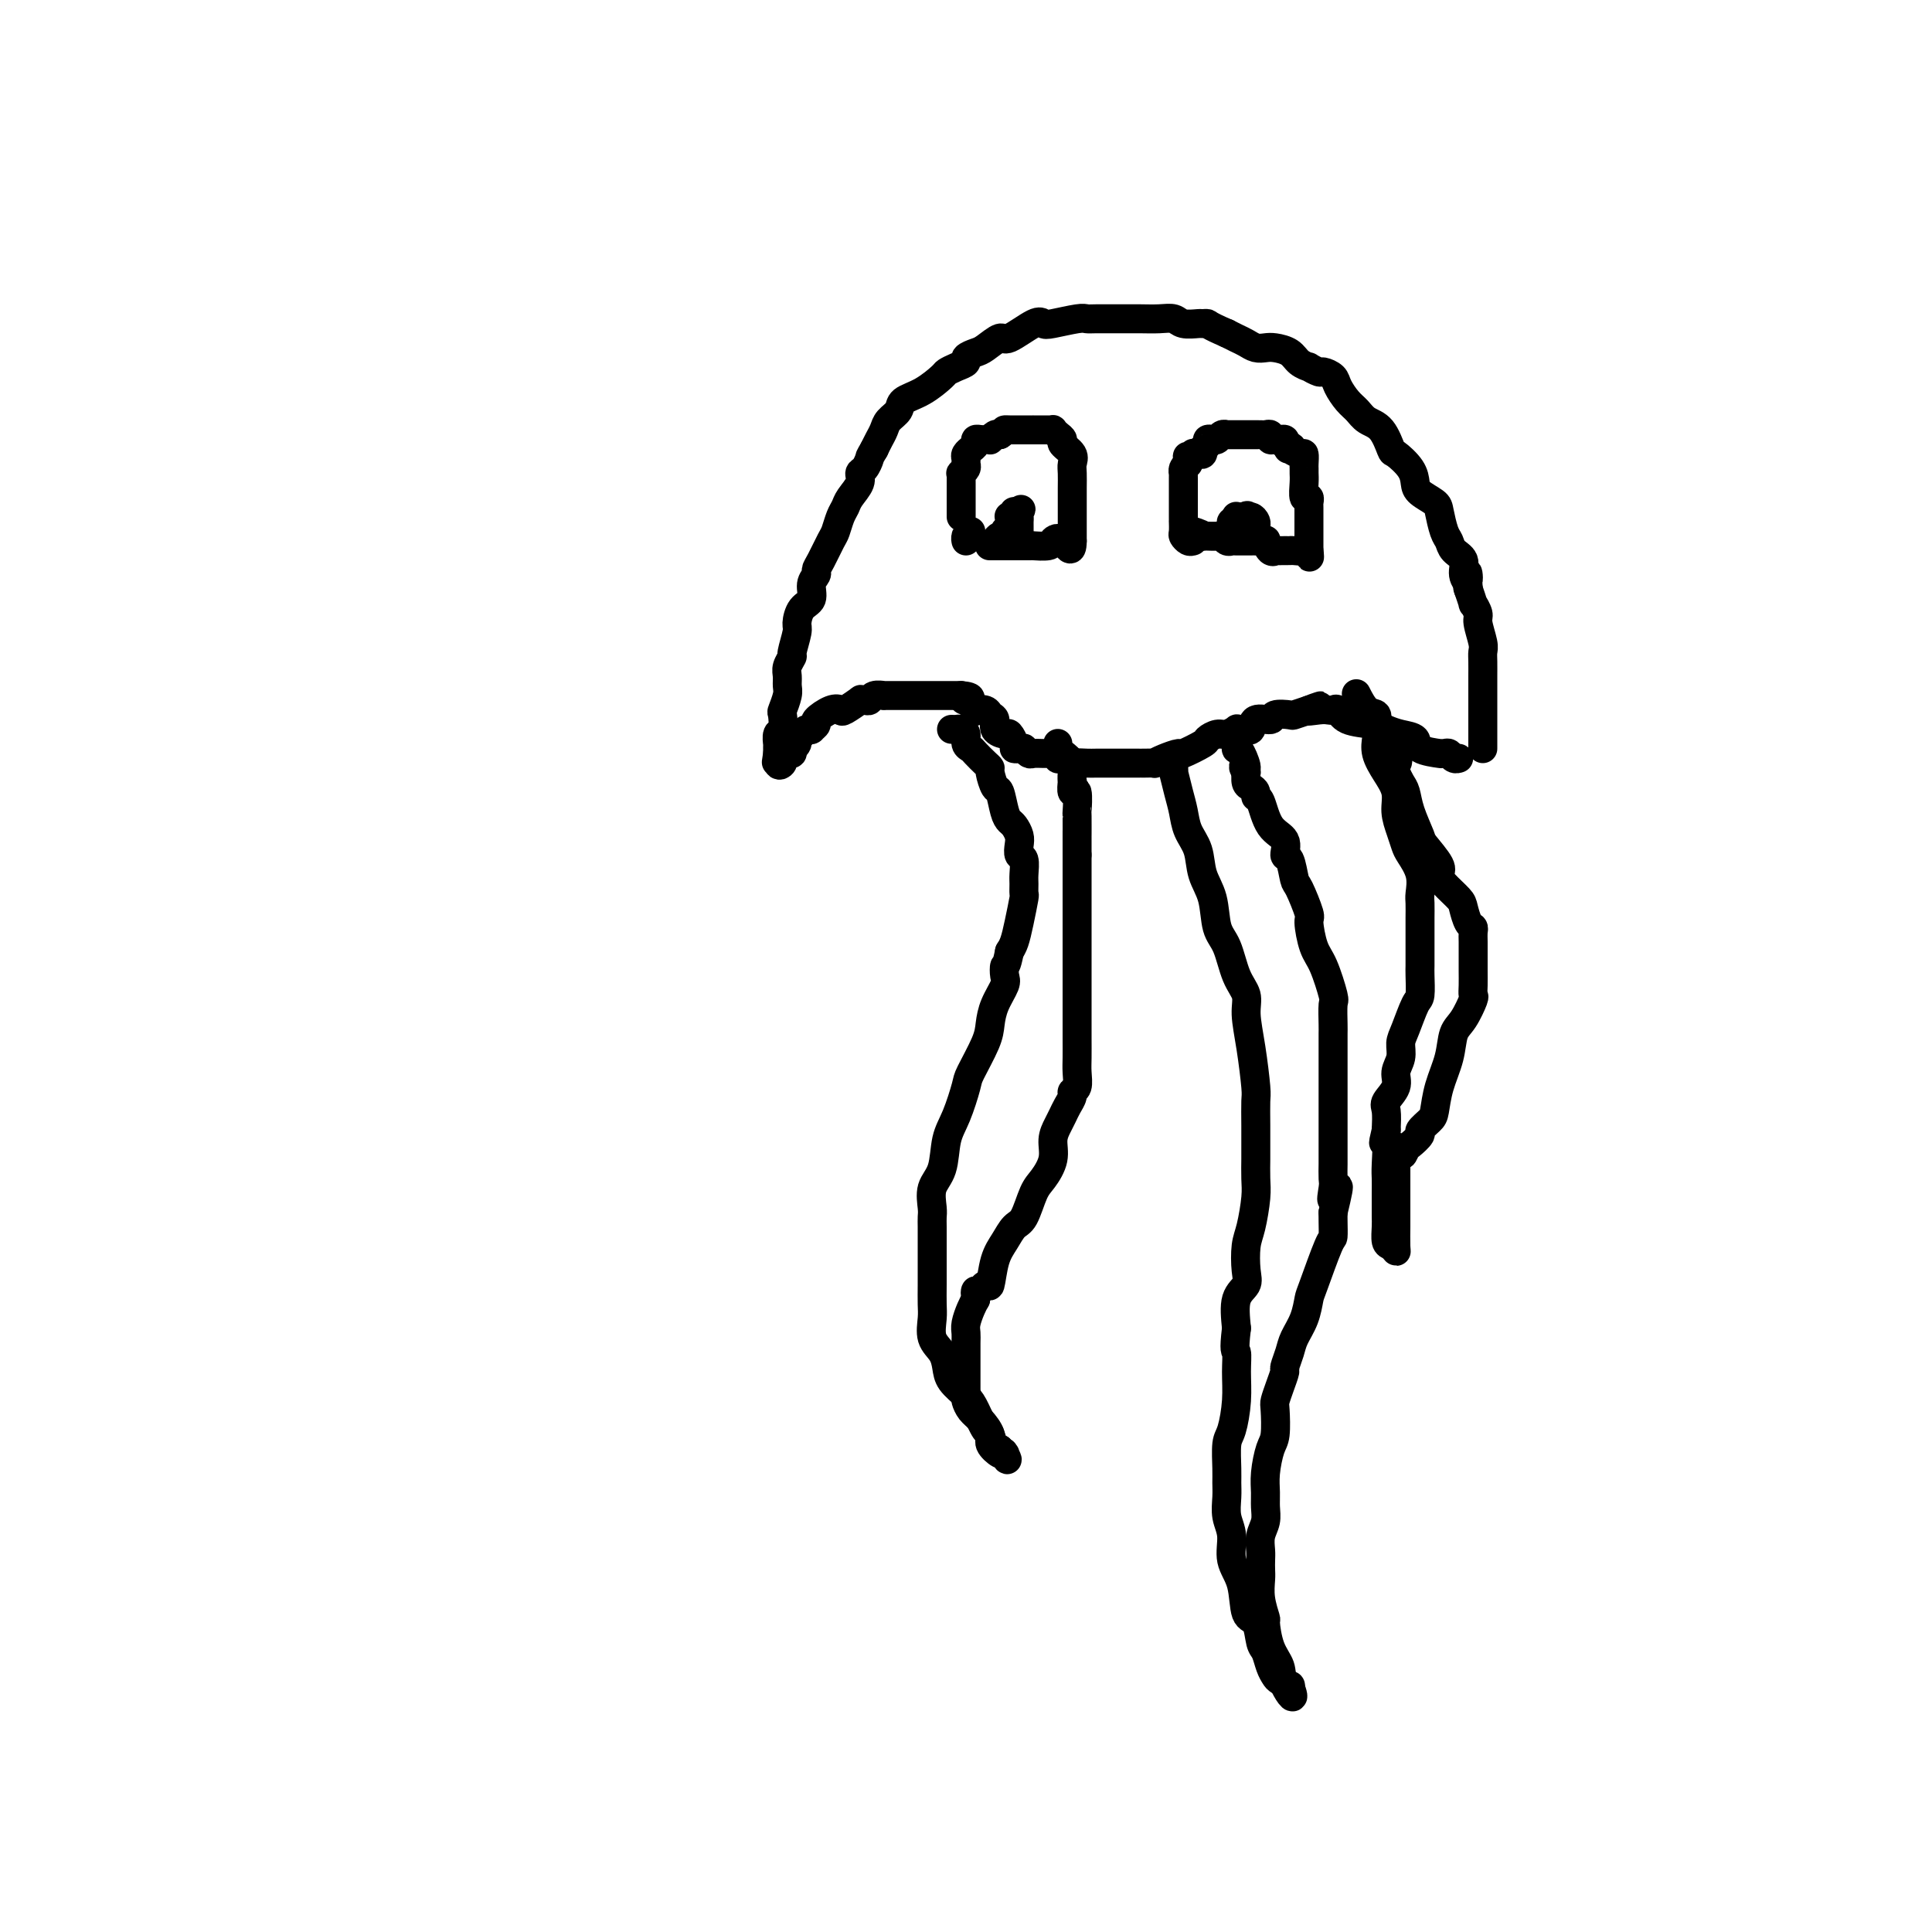 <svg viewBox='0 0 400 400' version='1.1' xmlns='http://www.w3.org/2000/svg' xmlns:xlink='http://www.w3.org/1999/xlink'><g fill='none' stroke='#000000' stroke-width='6' stroke-linecap='round' stroke-linejoin='round'><path d='M307,155c-0.000,-0.366 -0.000,-0.732 0,-1c0.000,-0.268 0.000,-0.437 0,-1c-0.000,-0.563 -0.000,-1.519 0,-2c0.000,-0.481 0.000,-0.485 0,-1c-0.000,-0.515 -0.000,-1.540 0,-2c0.000,-0.460 0.000,-0.353 0,-1c-0.000,-0.647 -0.000,-2.047 0,-3c0.000,-0.953 0.001,-1.461 0,-2c-0.001,-0.539 -0.004,-1.111 0,-2c0.004,-0.889 0.016,-2.096 0,-3c-0.016,-0.904 -0.061,-1.504 0,-2c0.061,-0.496 0.228,-0.886 0,-2c-0.228,-1.114 -0.849,-2.951 -1,-4c-0.151,-1.049 0.170,-1.312 0,-2c-0.170,-0.688 -0.829,-1.803 -1,-2c-0.171,-0.197 0.146,0.524 0,0c-0.146,-0.524 -0.756,-2.293 -1,-3c-0.244,-0.707 -0.122,-0.354 0,0'/><path d='M304,122c-0.396,-5.540 0.115,-2.888 0,-2c-0.115,0.888 -0.857,0.014 -1,-1c-0.143,-1.014 0.312,-2.166 0,-3c-0.312,-0.834 -1.391,-1.350 -2,-2c-0.609,-0.650 -0.748,-1.434 -1,-2c-0.252,-0.566 -0.617,-0.913 -1,-2c-0.383,-1.087 -0.783,-2.912 -1,-4c-0.217,-1.088 -0.251,-1.437 -1,-2c-0.749,-0.563 -2.213,-1.338 -3,-2c-0.787,-0.662 -0.895,-1.210 -1,-2c-0.105,-0.790 -0.206,-1.821 -1,-3c-0.794,-1.179 -2.282,-2.504 -3,-3c-0.718,-0.496 -0.667,-0.162 -1,-1c-0.333,-0.838 -1.049,-2.847 -2,-4c-0.951,-1.153 -2.138,-1.450 -3,-2c-0.862,-0.550 -1.401,-1.353 -2,-2c-0.599,-0.647 -1.258,-1.139 -2,-2c-0.742,-0.861 -1.566,-2.091 -2,-3c-0.434,-0.909 -0.479,-1.497 -1,-2c-0.521,-0.503 -1.519,-0.921 -2,-1c-0.481,-0.079 -0.445,0.183 -1,0c-0.555,-0.183 -1.699,-0.809 -2,-1c-0.301,-0.191 0.243,0.054 0,0c-0.243,-0.054 -1.272,-0.406 -2,-1c-0.728,-0.594 -1.154,-1.430 -2,-2c-0.846,-0.570 -2.114,-0.874 -3,-1c-0.886,-0.126 -1.392,-0.075 -2,0c-0.608,0.075 -1.318,0.175 -2,0c-0.682,-0.175 -1.338,-0.624 -2,-1c-0.662,-0.376 -1.332,-0.679 -2,-1c-0.668,-0.321 -1.334,-0.661 -2,-1'/><path d='M254,69c-3.944,-1.692 -3.805,-1.921 -4,-2c-0.195,-0.079 -0.726,-0.007 -1,0c-0.274,0.007 -0.292,-0.051 -1,0c-0.708,0.051 -2.105,0.210 -3,0c-0.895,-0.210 -1.287,-0.788 -2,-1c-0.713,-0.212 -1.745,-0.057 -3,0c-1.255,0.057 -2.731,0.015 -4,0c-1.269,-0.015 -2.329,-0.005 -3,0c-0.671,0.005 -0.953,0.005 -2,0c-1.047,-0.005 -2.858,-0.015 -4,0c-1.142,0.015 -1.615,0.053 -2,0c-0.385,-0.053 -0.681,-0.199 -2,0c-1.319,0.199 -3.661,0.741 -5,1c-1.339,0.259 -1.675,0.234 -2,0c-0.325,-0.234 -0.639,-0.676 -2,0c-1.361,0.676 -3.770,2.471 -5,3c-1.230,0.529 -1.281,-0.209 -2,0c-0.719,0.209 -2.107,1.365 -3,2c-0.893,0.635 -1.290,0.748 -2,1c-0.710,0.252 -1.732,0.643 -2,1c-0.268,0.357 0.218,0.680 0,1c-0.218,0.320 -1.141,0.638 -2,1c-0.859,0.362 -1.654,0.768 -2,1c-0.346,0.232 -0.243,0.289 -1,1c-0.757,0.711 -2.374,2.077 -4,3c-1.626,0.923 -3.262,1.402 -4,2c-0.738,0.598 -0.579,1.315 -1,2c-0.421,0.685 -1.422,1.338 -2,2c-0.578,0.662 -0.733,1.332 -1,2c-0.267,0.668 -0.648,1.334 -1,2c-0.352,0.666 -0.676,1.333 -1,2'/><path d='M181,93c-1.112,1.889 -0.893,1.612 -1,2c-0.107,0.388 -0.539,1.441 -1,2c-0.461,0.559 -0.949,0.624 -1,1c-0.051,0.376 0.337,1.064 0,2c-0.337,0.936 -1.399,2.122 -2,3c-0.601,0.878 -0.742,1.450 -1,2c-0.258,0.550 -0.634,1.079 -1,2c-0.366,0.921 -0.724,2.235 -1,3c-0.276,0.765 -0.470,0.980 -1,2c-0.530,1.020 -1.394,2.844 -2,4c-0.606,1.156 -0.953,1.645 -1,2c-0.047,0.355 0.208,0.575 0,1c-0.208,0.425 -0.878,1.056 -1,2c-0.122,0.944 0.303,2.201 0,3c-0.303,0.799 -1.334,1.141 -2,2c-0.666,0.859 -0.967,2.236 -1,3c-0.033,0.764 0.201,0.914 0,2c-0.201,1.086 -0.839,3.106 -1,4c-0.161,0.894 0.154,0.661 0,1c-0.154,0.339 -0.777,1.251 -1,2c-0.223,0.749 -0.046,1.336 0,2c0.046,0.664 -0.039,1.404 0,2c0.039,0.596 0.203,1.047 0,2c-0.203,0.953 -0.772,2.407 -1,3c-0.228,0.593 -0.114,0.325 0,1c0.114,0.675 0.227,2.291 0,3c-0.227,0.709 -0.793,0.510 -1,1c-0.207,0.490 -0.056,1.671 0,2c0.056,0.329 0.016,-0.192 0,0c-0.016,0.192 -0.008,1.096 0,2'/><path d='M161,156c-0.602,4.059 -0.106,0.705 0,0c0.106,-0.705 -0.178,1.238 0,2c0.178,0.762 0.819,0.344 1,0c0.181,-0.344 -0.096,-0.613 0,-1c0.096,-0.387 0.566,-0.891 1,-1c0.434,-0.109 0.833,0.178 1,0c0.167,-0.178 0.101,-0.822 0,-1c-0.101,-0.178 -0.237,0.110 0,0c0.237,-0.110 0.847,-0.617 1,-1c0.153,-0.383 -0.151,-0.642 0,-1c0.151,-0.358 0.757,-0.817 1,-1c0.243,-0.183 0.121,-0.092 0,0'/><path d='M166,152c0.934,-0.841 0.770,-0.945 1,-1c0.230,-0.055 0.856,-0.061 1,0c0.144,0.061 -0.192,0.187 0,0c0.192,-0.187 0.914,-0.689 1,-1c0.086,-0.311 -0.463,-0.431 0,-1c0.463,-0.569 1.937,-1.588 3,-2c1.063,-0.412 1.713,-0.216 2,0c0.287,0.216 0.210,0.451 1,0c0.790,-0.451 2.448,-1.589 3,-2c0.552,-0.411 -0.002,-0.096 0,0c0.002,0.096 0.559,-0.027 1,0c0.441,0.027 0.766,0.203 1,0c0.234,-0.203 0.377,-0.787 1,-1c0.623,-0.213 1.726,-0.057 2,0c0.274,0.057 -0.281,0.015 0,0c0.281,-0.015 1.399,-0.004 2,0c0.601,0.004 0.686,0.001 1,0c0.314,-0.001 0.857,-0.000 1,0c0.143,0.000 -0.116,0.000 0,0c0.116,-0.000 0.605,-0.000 1,0c0.395,0.000 0.696,0.000 1,0c0.304,-0.000 0.610,-0.000 1,0c0.390,0.000 0.864,0.000 1,0c0.136,-0.000 -0.065,-0.000 0,0c0.065,0.000 0.396,0.000 1,0c0.604,-0.000 1.480,-0.000 2,0c0.520,0.000 0.684,0.000 1,0c0.316,-0.000 0.786,-0.000 1,0c0.214,0.000 0.173,0.000 0,0c-0.173,-0.000 -0.478,-0.000 0,0c0.478,0.000 1.739,0.000 3,0'/><path d='M199,144c3.046,0.259 1.660,0.906 1,1c-0.660,0.094 -0.595,-0.364 0,0c0.595,0.364 1.719,1.550 2,2c0.281,0.450 -0.280,0.166 0,0c0.280,-0.166 1.402,-0.212 2,0c0.598,0.212 0.671,0.682 1,1c0.329,0.318 0.915,0.484 1,1c0.085,0.516 -0.332,1.382 0,2c0.332,0.618 1.412,0.989 2,1c0.588,0.011 0.683,-0.336 1,0c0.317,0.336 0.855,1.357 1,2c0.145,0.643 -0.101,0.908 0,1c0.101,0.092 0.551,0.011 1,0c0.449,-0.011 0.898,0.050 1,0c0.102,-0.050 -0.142,-0.210 0,0c0.142,0.210 0.669,0.788 1,1c0.331,0.212 0.466,0.056 1,0c0.534,-0.056 1.468,-0.011 2,0c0.532,0.011 0.664,-0.011 1,0c0.336,0.011 0.877,0.054 1,0c0.123,-0.054 -0.171,-0.207 0,0c0.171,0.207 0.806,0.773 1,1c0.194,0.227 -0.053,0.113 0,0c0.053,-0.113 0.406,-0.226 1,0c0.594,0.226 1.429,0.792 2,1c0.571,0.208 0.877,0.060 1,0c0.123,-0.060 0.061,-0.030 0,0'/><path d='M223,158c1.911,0.464 0.190,0.124 0,0c-0.190,-0.124 1.153,-0.033 2,0c0.847,0.033 1.200,0.009 2,0c0.800,-0.009 2.046,-0.002 3,0c0.954,0.002 1.614,0.001 2,0c0.386,-0.001 0.497,-0.000 1,0c0.503,0.000 1.396,-0.000 2,0c0.604,0.000 0.917,0.001 1,0c0.083,-0.001 -0.064,-0.003 0,0c0.064,0.003 0.340,0.011 1,0c0.660,-0.011 1.704,-0.039 2,0c0.296,0.039 -0.155,0.147 0,0c0.155,-0.147 0.915,-0.550 2,-1c1.085,-0.450 2.493,-0.948 3,-1c0.507,-0.052 0.113,0.341 1,0c0.887,-0.341 3.054,-1.416 4,-2c0.946,-0.584 0.669,-0.678 1,-1c0.331,-0.322 1.268,-0.871 2,-1c0.732,-0.129 1.258,0.162 2,0c0.742,-0.162 1.700,-0.776 2,-1c0.300,-0.224 -0.060,-0.058 0,0c0.060,0.058 0.539,0.008 1,0c0.461,-0.008 0.905,0.027 1,0c0.095,-0.027 -0.160,-0.116 0,0c0.160,0.116 0.733,0.437 1,0c0.267,-0.437 0.227,-1.633 1,-2c0.773,-0.367 2.359,0.095 3,0c0.641,-0.095 0.337,-0.747 1,-1c0.663,-0.253 2.294,-0.107 3,0c0.706,0.107 0.487,0.173 1,0c0.513,-0.173 1.756,-0.587 3,-1'/><path d='M271,147c4.858,-1.702 1.003,-0.458 0,0c-1.003,0.458 0.845,0.129 2,0c1.155,-0.129 1.618,-0.060 2,0c0.382,0.060 0.682,0.110 1,0c0.318,-0.110 0.654,-0.380 1,0c0.346,0.380 0.703,1.410 2,2c1.297,0.590 3.534,0.739 5,1c1.466,0.261 2.159,0.634 3,1c0.841,0.366 1.828,0.725 3,1c1.172,0.275 2.527,0.466 3,1c0.473,0.534 0.063,1.410 1,2c0.937,0.590 3.221,0.894 4,1c0.779,0.106 0.055,0.014 0,0c-0.055,-0.014 0.560,0.049 1,0c0.440,-0.049 0.706,-0.209 1,0c0.294,0.209 0.618,0.787 1,1c0.382,0.213 0.824,0.061 1,0c0.176,-0.061 0.088,-0.030 0,0'/><path d='M197,151c0.342,0.016 0.683,0.032 1,0c0.317,-0.032 0.609,-0.112 1,0c0.391,0.112 0.882,0.415 1,1c0.118,0.585 -0.136,1.453 0,2c0.136,0.547 0.663,0.774 1,1c0.337,0.226 0.486,0.450 1,1c0.514,0.550 1.395,1.426 2,2c0.605,0.574 0.936,0.847 1,1c0.064,0.153 -0.137,0.188 0,1c0.137,0.812 0.614,2.402 1,3c0.386,0.598 0.682,0.205 1,1c0.318,0.795 0.660,2.779 1,4c0.340,1.221 0.679,1.679 1,2c0.321,0.321 0.626,0.504 1,1c0.374,0.496 0.818,1.306 1,2c0.182,0.694 0.101,1.274 0,2c-0.101,0.726 -0.224,1.600 0,2c0.224,0.400 0.793,0.327 1,1c0.207,0.673 0.053,2.090 0,3c-0.053,0.910 -0.003,1.311 0,2c0.003,0.689 -0.041,1.665 0,2c0.041,0.335 0.166,0.028 0,1c-0.166,0.972 -0.621,3.223 -1,5c-0.379,1.777 -0.680,3.079 -1,4c-0.320,0.921 -0.660,1.460 -1,2'/><path d='M209,197c-0.683,3.516 -0.890,2.807 -1,3c-0.110,0.193 -0.121,1.287 0,2c0.121,0.713 0.376,1.045 0,2c-0.376,0.955 -1.381,2.531 -2,4c-0.619,1.469 -0.851,2.829 -1,4c-0.149,1.171 -0.215,2.152 -1,4c-0.785,1.848 -2.289,4.564 -3,6c-0.711,1.436 -0.629,1.594 -1,3c-0.371,1.406 -1.196,4.061 -2,6c-0.804,1.939 -1.589,3.163 -2,5c-0.411,1.837 -0.450,4.287 -1,6c-0.550,1.713 -1.611,2.688 -2,4c-0.389,1.312 -0.104,2.960 0,4c0.104,1.040 0.028,1.470 0,2c-0.028,0.530 -0.007,1.159 0,2c0.007,0.841 0.002,1.895 0,3c-0.002,1.105 -0.000,2.262 0,3c0.000,0.738 -0.002,1.058 0,2c0.002,0.942 0.007,2.506 0,4c-0.007,1.494 -0.027,2.917 0,4c0.027,1.083 0.099,1.826 0,3c-0.099,1.174 -0.371,2.779 0,4c0.371,1.221 1.383,2.058 2,3c0.617,0.942 0.837,1.991 1,3c0.163,1.009 0.267,1.980 1,3c0.733,1.020 2.094,2.088 3,3c0.906,0.912 1.356,1.667 2,3c0.644,1.333 1.482,3.244 2,4c0.518,0.756 0.716,0.357 1,1c0.284,0.643 0.652,2.326 1,3c0.348,0.674 0.674,0.337 1,0'/><path d='M207,300c2.394,3.783 1.380,1.739 1,1c-0.380,-0.739 -0.125,-0.175 0,0c0.125,0.175 0.119,-0.040 0,0c-0.119,0.040 -0.350,0.334 -1,0c-0.650,-0.334 -1.719,-1.298 -2,-2c-0.281,-0.702 0.226,-1.144 0,-2c-0.226,-0.856 -1.185,-2.128 -2,-3c-0.815,-0.872 -1.486,-1.344 -2,-2c-0.514,-0.656 -0.870,-1.497 -1,-2c-0.130,-0.503 -0.035,-0.667 0,-1c0.035,-0.333 0.009,-0.834 0,-1c-0.009,-0.166 -0.002,0.003 0,0c0.002,-0.003 0.001,-0.178 0,-1c-0.001,-0.822 0.000,-2.289 0,-3c-0.000,-0.711 -0.001,-0.665 0,-1c0.001,-0.335 0.003,-1.052 0,-2c-0.003,-0.948 -0.012,-2.127 0,-3c0.012,-0.873 0.044,-1.440 0,-2c-0.044,-0.560 -0.166,-1.112 0,-2c0.166,-0.888 0.619,-2.111 1,-3c0.381,-0.889 0.691,-1.445 1,-2'/><path d='M202,269c0.202,-3.181 -0.294,-1.134 0,-1c0.294,0.134 1.377,-1.645 2,-2c0.623,-0.355 0.786,0.715 1,0c0.214,-0.715 0.480,-3.213 1,-5c0.520,-1.787 1.293,-2.861 2,-4c0.707,-1.139 1.346,-2.341 2,-3c0.654,-0.659 1.323,-0.774 2,-2c0.677,-1.226 1.361,-3.564 2,-5c0.639,-1.436 1.232,-1.970 2,-3c0.768,-1.030 1.711,-2.555 2,-4c0.289,-1.445 -0.076,-2.811 0,-4c0.076,-1.189 0.594,-2.203 1,-3c0.406,-0.797 0.701,-1.378 1,-2c0.299,-0.622 0.602,-1.286 1,-2c0.398,-0.714 0.891,-1.477 1,-2c0.109,-0.523 -0.167,-0.804 0,-1c0.167,-0.196 0.777,-0.305 1,-1c0.223,-0.695 0.060,-1.974 0,-3c-0.060,-1.026 -0.016,-1.798 0,-3c0.016,-1.202 0.004,-2.832 0,-4c-0.004,-1.168 -0.001,-1.873 0,-3c0.001,-1.127 0.000,-2.675 0,-4c-0.000,-1.325 -0.000,-2.426 0,-4c0.000,-1.574 0.000,-3.620 0,-5c-0.000,-1.380 -0.000,-2.092 0,-3c0.000,-0.908 0.000,-2.010 0,-3c-0.000,-0.990 -0.000,-1.867 0,-3c0.000,-1.133 0.000,-2.520 0,-4c-0.000,-1.480 -0.000,-3.052 0,-4c0.000,-0.948 0.000,-1.271 0,-2c-0.000,-0.729 -0.000,-1.865 0,-3'/><path d='M223,177c-0.001,-7.623 -0.004,-4.180 0,-4c0.004,0.180 0.015,-2.902 0,-4c-0.015,-1.098 -0.056,-0.212 0,-1c0.056,-0.788 0.211,-3.251 0,-4c-0.211,-0.749 -0.787,0.214 -1,0c-0.213,-0.214 -0.064,-1.605 0,-2c0.064,-0.395 0.041,0.207 0,0c-0.041,-0.207 -0.102,-1.222 0,-2c0.102,-0.778 0.367,-1.319 0,-2c-0.367,-0.681 -1.366,-1.503 -2,-2c-0.634,-0.497 -0.902,-0.669 -1,-1c-0.098,-0.331 -0.026,-0.820 0,-1c0.026,-0.180 0.008,-0.051 0,0c-0.008,0.051 -0.004,0.026 0,0'/><path d='M243,159c-0.006,-0.139 -0.012,-0.278 0,0c0.012,0.278 0.044,0.973 0,1c-0.044,0.027 -0.162,-0.612 0,0c0.162,0.612 0.606,2.477 1,4c0.394,1.523 0.740,2.705 1,4c0.260,1.295 0.436,2.703 1,4c0.564,1.297 1.516,2.483 2,4c0.484,1.517 0.499,3.364 1,5c0.501,1.636 1.487,3.060 2,5c0.513,1.940 0.553,4.397 1,6c0.447,1.603 1.299,2.354 2,4c0.701,1.646 1.249,4.189 2,6c0.751,1.811 1.704,2.892 2,4c0.296,1.108 -0.064,2.244 0,4c0.064,1.756 0.553,4.131 1,7c0.447,2.869 0.852,6.233 1,8c0.148,1.767 0.039,1.936 0,3c-0.039,1.064 -0.010,3.023 0,5c0.010,1.977 -0.000,3.971 0,5c0.000,1.029 0.010,1.092 0,2c-0.010,0.908 -0.042,2.662 0,4c0.042,1.338 0.157,2.259 0,4c-0.157,1.741 -0.585,4.301 -1,6c-0.415,1.699 -0.816,2.535 -1,4c-0.184,1.465 -0.153,3.558 0,5c0.153,1.442 0.426,2.235 0,3c-0.426,0.765 -1.550,1.504 -2,3c-0.450,1.496 -0.225,3.748 0,6'/><path d='M256,275c-0.616,5.140 -0.155,4.491 0,5c0.155,0.509 0.003,2.177 0,4c-0.003,1.823 0.143,3.800 0,6c-0.143,2.200 -0.574,4.622 -1,6c-0.426,1.378 -0.847,1.712 -1,3c-0.153,1.288 -0.037,3.529 0,5c0.037,1.471 -0.006,2.171 0,3c0.006,0.829 0.061,1.787 0,3c-0.061,1.213 -0.239,2.683 0,4c0.239,1.317 0.894,2.483 1,4c0.106,1.517 -0.336,3.387 0,5c0.336,1.613 1.452,2.969 2,5c0.548,2.031 0.528,4.736 1,6c0.472,1.264 1.436,1.088 2,2c0.564,0.912 0.727,2.912 1,4c0.273,1.088 0.655,1.262 1,2c0.345,0.738 0.653,2.039 1,3c0.347,0.961 0.734,1.582 1,2c0.266,0.418 0.411,0.631 1,1c0.589,0.369 1.622,0.893 2,1c0.378,0.107 0.102,-0.202 0,0c-0.102,0.202 -0.029,0.915 0,1c0.029,0.085 0.015,-0.457 0,-1'/><path d='M267,349c1.663,4.221 -0.180,1.775 -1,0c-0.820,-1.775 -0.616,-2.879 -1,-4c-0.384,-1.121 -1.357,-2.257 -2,-4c-0.643,-1.743 -0.957,-4.091 -1,-5c-0.043,-0.909 0.185,-0.379 0,-1c-0.185,-0.621 -0.781,-2.392 -1,-4c-0.219,-1.608 -0.060,-3.053 0,-4c0.060,-0.947 0.020,-1.397 0,-2c-0.020,-0.603 -0.019,-1.358 0,-2c0.019,-0.642 0.058,-1.172 0,-2c-0.058,-0.828 -0.212,-1.956 0,-3c0.212,-1.044 0.792,-2.006 1,-3c0.208,-0.994 0.045,-2.021 0,-3c-0.045,-0.979 0.026,-1.912 0,-3c-0.026,-1.088 -0.151,-2.332 0,-4c0.151,-1.668 0.579,-3.762 1,-5c0.421,-1.238 0.835,-1.621 1,-3c0.165,-1.379 0.082,-3.754 0,-5c-0.082,-1.246 -0.162,-1.362 0,-2c0.162,-0.638 0.567,-1.797 1,-3c0.433,-1.203 0.893,-2.449 1,-3c0.107,-0.551 -0.140,-0.407 0,-1c0.140,-0.593 0.665,-1.924 1,-3c0.335,-1.076 0.478,-1.897 1,-3c0.522,-1.103 1.422,-2.489 2,-4c0.578,-1.511 0.834,-3.146 1,-4c0.166,-0.854 0.241,-0.925 1,-3c0.759,-2.075 2.204,-6.154 3,-8c0.796,-1.846 0.945,-1.458 1,-2c0.055,-0.542 0.016,-2.012 0,-3c-0.016,-0.988 -0.008,-1.494 0,-2'/><path d='M276,251c2.166,-8.933 0.580,-4.264 0,-3c-0.580,1.264 -0.155,-0.875 0,-2c0.155,-1.125 0.042,-1.234 0,-2c-0.042,-0.766 -0.011,-2.187 0,-3c0.011,-0.813 0.003,-1.017 0,-2c-0.003,-0.983 -0.001,-2.745 0,-4c0.001,-1.255 0.000,-2.003 0,-3c-0.000,-0.997 0.000,-2.243 0,-4c-0.000,-1.757 -0.000,-4.026 0,-6c0.000,-1.974 0.002,-3.652 0,-5c-0.002,-1.348 -0.006,-2.367 0,-3c0.006,-0.633 0.023,-0.880 0,-2c-0.023,-1.120 -0.087,-3.113 0,-4c0.087,-0.887 0.327,-0.667 0,-2c-0.327,-1.333 -1.219,-4.217 -2,-6c-0.781,-1.783 -1.452,-2.463 -2,-4c-0.548,-1.537 -0.972,-3.929 -1,-5c-0.028,-1.071 0.342,-0.820 0,-2c-0.342,-1.180 -1.395,-3.790 -2,-5c-0.605,-1.210 -0.760,-1.021 -1,-2c-0.240,-0.979 -0.564,-3.128 -1,-4c-0.436,-0.872 -0.982,-0.468 -1,-1c-0.018,-0.532 0.493,-2.002 0,-3c-0.493,-0.998 -1.991,-1.525 -3,-3c-1.009,-1.475 -1.528,-3.900 -2,-5c-0.472,-1.100 -0.897,-0.877 -1,-1c-0.103,-0.123 0.116,-0.594 0,-1c-0.116,-0.406 -0.567,-0.748 -1,-1c-0.433,-0.252 -0.847,-0.414 -1,-1c-0.153,-0.586 -0.044,-1.596 0,-2c0.044,-0.404 0.022,-0.202 0,0'/><path d='M258,160c-1.193,-2.228 -0.176,-0.797 0,-1c0.176,-0.203 -0.489,-2.041 -1,-3c-0.511,-0.959 -0.869,-1.041 -1,-1c-0.131,0.041 -0.035,0.203 0,0c0.035,-0.203 0.010,-0.772 0,-1c-0.010,-0.228 -0.005,-0.114 0,0'/><path d='M285,152c0.044,0.179 0.088,0.357 0,1c-0.088,0.643 -0.308,1.750 0,3c0.308,1.250 1.144,2.643 2,4c0.856,1.357 1.734,2.680 2,4c0.266,1.320 -0.079,2.638 0,4c0.079,1.362 0.581,2.767 1,4c0.419,1.233 0.753,2.293 1,3c0.247,0.707 0.406,1.062 1,2c0.594,0.938 1.623,2.461 2,4c0.377,1.539 0.101,3.094 0,4c-0.101,0.906 -0.027,1.163 0,2c0.027,0.837 0.007,2.252 0,3c-0.007,0.748 -0.001,0.827 0,2c0.001,1.173 -0.002,3.438 0,5c0.002,1.562 0.008,2.421 0,3c-0.008,0.579 -0.031,0.878 0,2c0.031,1.122 0.114,3.066 0,4c-0.114,0.934 -0.427,0.858 -1,2c-0.573,1.142 -1.405,3.502 -2,5c-0.595,1.498 -0.951,2.135 -1,3c-0.049,0.865 0.211,1.959 0,3c-0.211,1.041 -0.894,2.027 -1,3c-0.106,0.973 0.363,1.931 0,3c-0.363,1.069 -1.559,2.249 -2,3c-0.441,0.751 -0.126,1.072 0,2c0.126,0.928 0.063,2.464 0,4'/><path d='M287,234c-1.083,4.520 -0.290,1.819 0,2c0.290,0.181 0.078,3.242 0,5c-0.078,1.758 -0.021,2.213 0,3c0.021,0.787 0.005,1.906 0,3c-0.005,1.094 0.001,2.163 0,3c-0.001,0.837 -0.011,1.444 0,2c0.011,0.556 0.041,1.063 0,2c-0.041,0.937 -0.155,2.303 0,3c0.155,0.697 0.577,0.724 1,1c0.423,0.276 0.845,0.801 1,1c0.155,0.199 0.041,0.071 0,-1c-0.041,-1.071 -0.011,-3.084 0,-4c0.011,-0.916 0.003,-0.736 0,-1c-0.003,-0.264 -0.001,-0.973 0,-2c0.001,-1.027 0.000,-2.371 0,-3c-0.000,-0.629 -0.000,-0.544 0,-1c0.000,-0.456 0.000,-1.453 0,-2c-0.000,-0.547 -0.000,-0.644 0,-1c0.000,-0.356 0.000,-0.972 0,-1c-0.000,-0.028 -0.000,0.531 0,0c0.000,-0.531 0.000,-2.152 0,-3c-0.000,-0.848 -0.000,-0.924 0,-1'/><path d='M289,239c0.173,-3.041 0.605,-0.645 1,0c0.395,0.645 0.754,-0.461 1,-1c0.246,-0.539 0.381,-0.512 1,-1c0.619,-0.488 1.723,-1.490 2,-2c0.277,-0.510 -0.273,-0.529 0,-1c0.273,-0.471 1.368,-1.393 2,-2c0.632,-0.607 0.802,-0.898 1,-2c0.198,-1.102 0.425,-3.014 1,-5c0.575,-1.986 1.499,-4.048 2,-6c0.501,-1.952 0.579,-3.796 1,-5c0.421,-1.204 1.185,-1.767 2,-3c0.815,-1.233 1.683,-3.134 2,-4c0.317,-0.866 0.085,-0.697 0,-1c-0.085,-0.303 -0.023,-1.079 0,-2c0.023,-0.921 0.007,-1.987 0,-3c-0.007,-1.013 -0.005,-1.971 0,-3c0.005,-1.029 0.012,-2.128 0,-3c-0.012,-0.872 -0.043,-1.517 0,-2c0.043,-0.483 0.159,-0.804 0,-1c-0.159,-0.196 -0.593,-0.265 -1,-1c-0.407,-0.735 -0.786,-2.134 -1,-3c-0.214,-0.866 -0.264,-1.199 -1,-2c-0.736,-0.801 -2.157,-2.071 -3,-3c-0.843,-0.929 -1.108,-1.518 -1,-2c0.108,-0.482 0.590,-0.857 0,-2c-0.590,-1.143 -2.252,-3.055 -3,-4c-0.748,-0.945 -0.582,-0.925 -1,-2c-0.418,-1.075 -1.421,-3.247 -2,-5c-0.579,-1.753 -0.733,-3.087 -1,-4c-0.267,-0.913 -0.648,-1.404 -1,-2c-0.352,-0.596 -0.676,-1.298 -1,-2'/><path d='M289,160c-2.488,-5.235 -0.708,-2.324 0,-2c0.708,0.324 0.343,-1.939 0,-3c-0.343,-1.061 -0.665,-0.918 -1,-1c-0.335,-0.082 -0.684,-0.387 -1,-1c-0.316,-0.613 -0.600,-1.534 -1,-2c-0.400,-0.466 -0.917,-0.476 -1,-1c-0.083,-0.524 0.266,-1.563 0,-2c-0.266,-0.437 -1.149,-0.271 -2,-1c-0.851,-0.729 -1.672,-2.351 -2,-3c-0.328,-0.649 -0.164,-0.324 0,0'/><path d='M199,107c-0.000,-0.330 -0.000,-0.660 0,-1c0.000,-0.340 0.000,-0.690 0,-1c-0.000,-0.310 -0.000,-0.579 0,-1c0.000,-0.421 0.000,-0.992 0,-1c-0.000,-0.008 -0.001,0.549 0,0c0.001,-0.549 0.004,-2.203 0,-3c-0.004,-0.797 -0.015,-0.738 0,-1c0.015,-0.262 0.057,-0.844 0,-1c-0.057,-0.156 -0.212,0.113 0,0c0.212,-0.113 0.793,-0.609 1,-1c0.207,-0.391 0.040,-0.678 0,-1c-0.040,-0.322 0.046,-0.677 0,-1c-0.046,-0.323 -0.223,-0.612 0,-1c0.223,-0.388 0.847,-0.875 1,-1c0.153,-0.125 -0.167,0.110 0,0c0.167,-0.110 0.819,-0.566 1,-1c0.181,-0.434 -0.110,-0.847 0,-1c0.110,-0.153 0.621,-0.045 1,0c0.379,0.045 0.626,0.026 1,0c0.374,-0.026 0.873,-0.058 1,0c0.127,0.058 -0.120,0.208 0,0c0.120,-0.208 0.606,-0.774 1,-1c0.394,-0.226 0.697,-0.113 1,0'/><path d='M207,90c1.277,-0.845 0.968,-0.959 1,-1c0.032,-0.041 0.404,-0.011 1,0c0.596,0.011 1.417,0.003 2,0c0.583,-0.003 0.927,-0.001 1,0c0.073,0.001 -0.126,0.000 0,0c0.126,-0.000 0.576,-0.000 1,0c0.424,0.000 0.820,-0.000 1,0c0.180,0.000 0.143,0.000 0,0c-0.143,-0.000 -0.393,-0.001 0,0c0.393,0.001 1.428,0.003 2,0c0.572,-0.003 0.679,-0.012 1,0c0.321,0.012 0.854,0.044 1,0c0.146,-0.044 -0.097,-0.164 0,0c0.097,0.164 0.534,0.610 1,1c0.466,0.390 0.962,0.722 1,1c0.038,0.278 -0.382,0.501 0,1c0.382,0.499 1.566,1.276 2,2c0.434,0.724 0.116,1.397 0,2c-0.116,0.603 -0.031,1.135 0,2c0.031,0.865 0.008,2.063 0,3c-0.008,0.937 -0.002,1.612 0,2c0.002,0.388 0.001,0.489 0,1c-0.001,0.511 -0.000,1.433 0,2c0.000,0.567 0.000,0.778 0,1c-0.000,0.222 -0.000,0.456 0,1c0.000,0.544 0.000,1.400 0,2c-0.000,0.600 -0.000,0.944 0,1c0.000,0.056 0.000,-0.177 0,0c-0.000,0.177 -0.000,0.765 0,1c0.000,0.235 0.000,0.118 0,0'/><path d='M222,112c-0.025,3.265 -1.087,0.927 -2,0c-0.913,-0.927 -1.676,-0.445 -2,0c-0.324,0.445 -0.210,0.851 -1,1c-0.790,0.149 -2.486,0.040 -3,0c-0.514,-0.040 0.152,-0.011 0,0c-0.152,0.011 -1.122,0.003 -2,0c-0.878,-0.003 -1.665,-0.001 -2,0c-0.335,0.001 -0.220,0.000 -1,0c-0.780,-0.000 -2.457,-0.000 -3,0c-0.543,0.000 0.046,0.000 0,0c-0.046,-0.000 -0.727,-0.000 -1,0c-0.273,0.000 -0.136,0.000 0,0'/><path d='M247,112c-0.309,0.100 -0.619,0.199 -1,0c-0.381,-0.199 -0.834,-0.697 -1,-1c-0.166,-0.303 -0.044,-0.410 0,-1c0.044,-0.590 0.012,-1.663 0,-2c-0.012,-0.337 -0.003,0.063 0,0c0.003,-0.063 0.001,-0.591 0,-1c-0.001,-0.409 -0.000,-0.701 0,-1c0.000,-0.299 0.000,-0.604 0,-1c-0.000,-0.396 -0.000,-0.884 0,-1c0.000,-0.116 0.000,0.138 0,0c-0.000,-0.138 -0.000,-0.668 0,-1c0.000,-0.332 0.000,-0.466 0,-1c-0.000,-0.534 -0.001,-1.466 0,-2c0.001,-0.534 0.003,-0.668 0,-1c-0.003,-0.332 -0.011,-0.862 0,-1c0.011,-0.138 0.041,0.117 0,0c-0.041,-0.117 -0.155,-0.605 0,-1c0.155,-0.395 0.577,-0.698 1,-1'/><path d='M246,96c-0.219,-2.641 -0.265,-1.242 0,-1c0.265,0.242 0.842,-0.671 1,-1c0.158,-0.329 -0.102,-0.073 0,0c0.102,0.073 0.567,-0.036 1,0c0.433,0.036 0.833,0.216 1,0c0.167,-0.216 0.100,-0.829 0,-1c-0.100,-0.171 -0.234,0.099 0,0c0.234,-0.099 0.836,-0.566 1,-1c0.164,-0.434 -0.110,-0.834 0,-1c0.110,-0.166 0.604,-0.097 1,0c0.396,0.097 0.692,0.222 1,0c0.308,-0.222 0.626,-0.792 1,-1c0.374,-0.208 0.802,-0.056 1,0c0.198,0.056 0.166,0.015 0,0c-0.166,-0.015 -0.464,-0.004 0,0c0.464,0.004 1.692,0.001 2,0c0.308,-0.001 -0.303,-0.000 0,0c0.303,0.000 1.520,-0.000 2,0c0.480,0.000 0.222,0.000 0,0c-0.222,-0.000 -0.409,-0.001 0,0c0.409,0.001 1.415,0.004 2,0c0.585,-0.004 0.748,-0.015 1,0c0.252,0.015 0.592,0.057 1,0c0.408,-0.057 0.884,-0.212 1,0c0.116,0.212 -0.126,0.792 0,1c0.126,0.208 0.621,0.046 1,0c0.379,-0.046 0.640,0.026 1,0c0.360,-0.026 0.817,-0.150 1,0c0.183,0.150 0.091,0.575 0,1'/><path d='M266,92c2.266,0.554 1.430,0.940 1,1c-0.430,0.060 -0.455,-0.205 0,0c0.455,0.205 1.390,0.881 2,1c0.610,0.119 0.896,-0.317 1,0c0.104,0.317 0.027,1.389 0,2c-0.027,0.611 -0.003,0.761 0,1c0.003,0.239 -0.013,0.565 0,1c0.013,0.435 0.056,0.977 0,2c-0.056,1.023 -0.211,2.526 0,3c0.211,0.474 0.789,-0.080 1,0c0.211,0.080 0.057,0.795 0,1c-0.057,0.205 -0.015,-0.099 0,0c0.015,0.099 0.004,0.600 0,1c-0.004,0.400 -0.001,0.698 0,1c0.001,0.302 0.000,0.607 0,1c-0.000,0.393 -0.000,0.875 0,1c0.000,0.125 0.000,-0.107 0,0c-0.000,0.107 -0.000,0.554 0,1c0.000,0.446 0.000,0.893 0,1c-0.000,0.107 -0.000,-0.126 0,0c0.000,0.126 0.000,0.611 0,1c-0.000,0.389 -0.000,0.682 0,1c0.000,0.318 0.000,0.662 0,1c-0.000,0.338 -0.000,0.669 0,1'/><path d='M271,114c0.187,2.630 0.153,0.705 0,0c-0.153,-0.705 -0.427,-0.189 -1,0c-0.573,0.189 -1.445,0.050 -2,0c-0.555,-0.050 -0.792,-0.011 -1,0c-0.208,0.011 -0.386,-0.004 -1,0c-0.614,0.004 -1.665,0.029 -2,0c-0.335,-0.029 0.047,-0.113 0,0c-0.047,0.113 -0.523,0.423 -1,0c-0.477,-0.423 -0.955,-1.577 -1,-2c-0.045,-0.423 0.344,-0.113 0,0c-0.344,0.113 -1.419,0.030 -2,0c-0.581,-0.030 -0.666,-0.008 -1,0c-0.334,0.008 -0.915,0.003 -1,0c-0.085,-0.003 0.328,-0.005 0,0c-0.328,0.005 -1.396,0.015 -2,0c-0.604,-0.015 -0.744,-0.057 -1,0c-0.256,0.057 -0.628,0.211 -1,0c-0.372,-0.211 -0.743,-0.789 -1,-1c-0.257,-0.211 -0.399,-0.057 -1,0c-0.601,0.057 -1.662,0.015 -2,0c-0.338,-0.015 0.046,-0.004 0,0c-0.046,0.004 -0.523,0.002 -1,0'/><path d='M249,111c-3.298,-0.404 -0.544,0.088 0,0c0.544,-0.088 -1.123,-0.754 -2,-1c-0.877,-0.246 -0.965,-0.070 -1,0c-0.035,0.070 -0.018,0.035 0,0'/><path d='M201,110c-0.422,0.311 -0.844,0.622 -1,1c-0.156,0.378 -0.044,0.822 0,1c0.044,0.178 0.022,0.089 0,0'/><path d='M206,112c0.301,-0.446 0.602,-0.893 1,-1c0.398,-0.107 0.891,0.125 1,0c0.109,-0.125 -0.168,-0.608 0,-1c0.168,-0.392 0.781,-0.692 1,-1c0.219,-0.308 0.045,-0.622 0,-1c-0.045,-0.378 0.040,-0.819 0,-1c-0.040,-0.181 -0.204,-0.101 0,0c0.204,0.101 0.776,0.223 1,0c0.224,-0.223 0.099,-0.791 0,-1c-0.099,-0.209 -0.171,-0.060 0,0c0.171,0.060 0.586,0.030 1,0'/><path d='M211,106c0.774,-0.976 0.207,-0.415 0,0c-0.207,0.415 -0.056,0.685 0,1c0.056,0.315 0.015,0.676 0,1c-0.015,0.324 -0.004,0.612 0,1c0.004,0.388 0.001,0.875 0,1c-0.001,0.125 -0.000,-0.111 0,0c0.000,0.111 0.000,0.568 0,1c-0.000,0.432 -0.000,0.838 0,1c0.000,0.162 0.000,0.081 0,0'/><path d='M254,111c0.425,-0.444 0.850,-0.889 1,-1c0.150,-0.111 0.026,0.110 0,0c-0.026,-0.110 0.045,-0.551 0,-1c-0.045,-0.449 -0.205,-0.905 0,-1c0.205,-0.095 0.776,0.171 1,0c0.224,-0.171 0.101,-0.778 0,-1c-0.101,-0.222 -0.181,-0.060 0,0c0.181,0.060 0.623,0.017 1,0c0.377,-0.017 0.688,-0.009 1,0'/><path d='M258,107c0.574,-0.606 0.010,-0.121 0,0c-0.010,0.121 0.533,-0.121 1,0c0.467,0.121 0.857,0.607 1,1c0.143,0.393 0.038,0.694 0,1c-0.038,0.306 -0.010,0.618 0,1c0.010,0.382 0.003,0.834 0,1c-0.003,0.166 -0.001,0.048 0,0c0.001,-0.048 0.000,-0.024 0,0'/></g>
</svg>